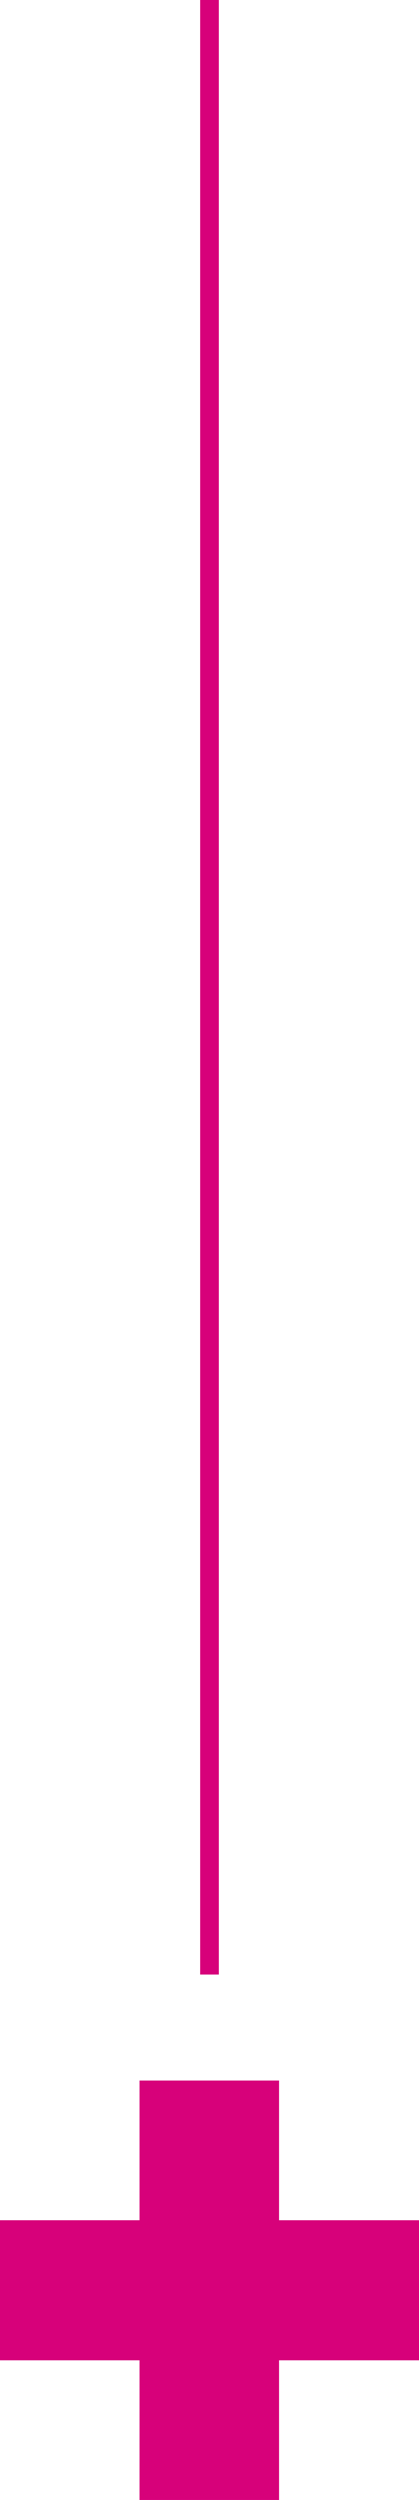 <?xml version="1.0" encoding="utf-8"?>
<!-- Generator: Adobe Illustrator 25.4.1, SVG Export Plug-In . SVG Version: 6.00 Build 0)  -->
<svg version="1.1" id="Layer_1" xmlns="http://www.w3.org/2000/svg" xmlns:xlink="http://www.w3.org/1999/xlink" x="0px" y="0px"
	 viewBox="0 0 100.9 601.4" style="enable-background:new 0 0 100.9 601.4;" xml:space="preserve">
<style type="text/css">
	.st0{fill:#D7017A;}
</style>
<polygon class="st0" points="100.9,534.1 100.9,567.8 67.2,567.8 67.2,601.4 33.6,601.4 33.6,567.8 0,567.8 0,534.1 33.6,534.1 
	33.6,500.5 67.2,500.5 67.2,534.1 "/>
<rect x="48.2" class="st0" width="4.5" height="475"/>
</svg>
